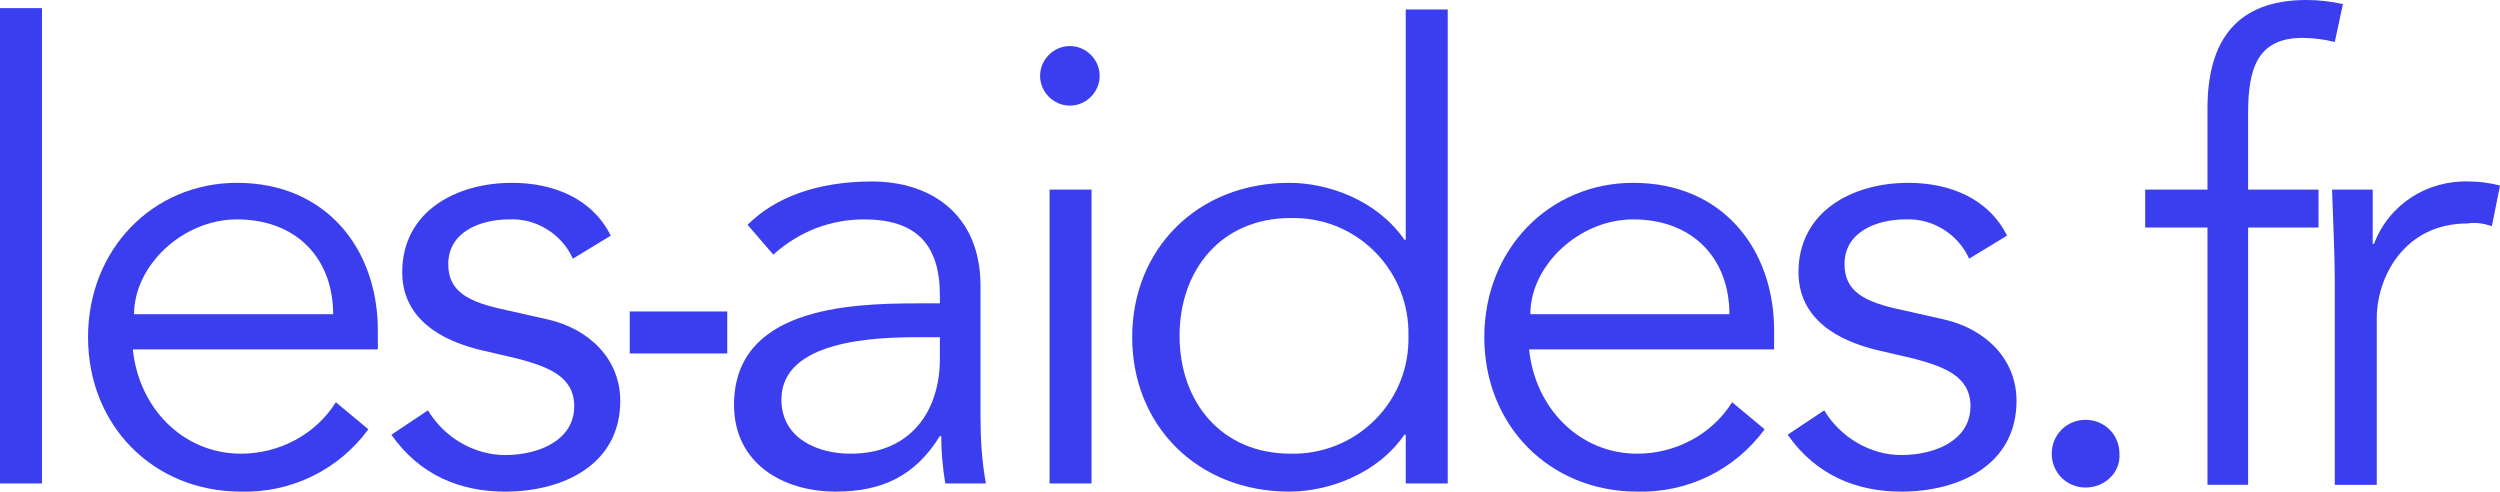 <?xml version="1.0" encoding="utf-8"?>
<!-- Generator: Adobe Illustrator 25.2.1, SVG Export Plug-In . SVG Version: 6.00 Build 0)  -->
<svg version="1.1" id="Calque_2_1_" xmlns="http://www.w3.org/2000/svg" xmlns:xlink="http://www.w3.org/1999/xlink" x="0px"
	 y="0px" viewBox="0 0 184.6 36.3" style="enable-background:new 0 0 184.6 36.3;" xml:space="preserve">
<style type="text/css">
	.st0{fill:#3B3EEF;}
</style>
<g>
	<g>
		<path class="st0" d="M3.1,35.7H0V0.6h3.1V35.7z"/>
		<path class="st0" d="M9.8,25.7c0.4,4.4,3.7,7.8,8,7.8c2.8,0,5.5-1.4,7-3.8l2.4,2c-2.2,3-5.7,4.7-9.4,4.6
			c-6.5,0-11.3-4.9-11.3-11.4s4.8-11.4,11-11.4c6.6,0,10.4,4.9,10.4,10.9v1.4H9.8z M24.6,23.2c0-4.1-2.7-7-7.1-7c-4,0-7.6,3.4-7.6,7
			H24.6z"/>
		<path class="st0" d="M42.3,19.1c-0.8-1.8-2.7-3-4.7-2.9c-2.1,0-4.5,0.9-4.5,3.3c0,2,1.4,2.8,4.3,3.4l3.1,0.7c3,0.7,5.3,2.9,5.3,6
			c0,4.7-4.2,6.7-8.5,6.7c-3.3,0-6.3-1.2-8.4-4.2l2.7-1.8c1.2,2,3.4,3.3,5.7,3.3c2.5,0,5.1-1.1,5.1-3.6c0-2.2-1.9-2.9-4.1-3.5
			l-3-0.7c-1.5-0.4-5.6-1.6-5.6-5.7c0-4.5,4-6.6,8.1-6.6c3,0,5.9,1.1,7.3,3.9L42.3,19.1z"/>
		<path class="st0" d="M53.7,26.1h-7.2V23h7.2V26.1z"/>
		<path class="st0" d="M69.4,22.4v-0.6c0-3.8-1.8-5.6-5.6-5.6c-2.5,0-4.8,0.9-6.7,2.6l-1.9-2.2c2-2,5.1-3.2,9.2-3.2
			c4.3,0,8,2.4,8,7.7v9.7c0,1.6,0.1,3.3,0.4,4.9h-3c-0.2-1.2-0.3-2.4-0.3-3.5h-0.1c-1.8,2.9-4.2,4.1-7.7,4.1c-3.9,0-7.5-2.1-7.5-6.4
			c0-7.1,8.3-7.5,13.5-7.5H69.4z M67.8,24.9c-3.1,0-10.1,0.2-10.1,4.6c0,2.9,2.7,4,5.1,4c4.5,0,6.6-3.2,6.6-7v-1.6H67.8z"/>
		<path class="st0" d="M79,7.8c-1.2,0-2.2-1-2.2-2.2c0-1.2,1-2.2,2.2-2.2c1.2,0,2.2,1,2.2,2.2C81.2,6.8,80.2,7.8,79,7.8z M80.6,35.7
			h-3.1V14h3.1V35.7z"/>
		<path class="st0" d="M106.9,35.7h-3.1v-3.6h-0.1c-2,2.9-5.6,4.2-8.5,4.2c-6.8,0-11.6-4.9-11.6-11.4s4.8-11.4,11.6-11.4
			c2.9,0,6.5,1.3,8.5,4.2h0.1v-17h3.1L106.9,35.7z M95.3,33.5c4.7,0.1,8.6-3.6,8.7-8.3c0-0.1,0-0.3,0-0.4c0.1-4.7-3.6-8.6-8.3-8.7
			c-0.1,0-0.3,0-0.4,0c-5.1,0-8.2,3.8-8.2,8.7S90.2,33.5,95.3,33.5L95.3,33.5z"/>
		<path class="st0" d="M112.9,25.7c0.4,4.4,3.7,7.8,8,7.8c2.8,0,5.5-1.4,7-3.8l2.4,2c-2.2,3-5.7,4.7-9.4,4.6
			c-6.5,0-11.3-4.9-11.3-11.4s4.8-11.4,11-11.4c6.6,0,10.4,4.9,10.4,10.9v1.4H112.9z M127.7,23.2c0-4.1-2.7-7-7.1-7
			c-4,0-7.6,3.4-7.6,7H127.7z"/>
		<path class="st0" d="M145.4,19.1c-0.8-1.8-2.7-3-4.7-2.9c-2.1,0-4.5,0.9-4.5,3.3c0,2,1.4,2.8,4.3,3.4l3.1,0.7c3,0.7,5.3,2.9,5.3,6
			c0,4.7-4.2,6.7-8.5,6.7c-3.3,0-6.3-1.2-8.4-4.2l2.7-1.8c1.2,2,3.4,3.3,5.7,3.3c2.5,0,5.1-1.1,5.1-3.6c0-2.2-1.9-2.9-4.1-3.5
			l-3-0.7c-1.5-0.4-5.6-1.6-5.6-5.7c0-4.5,4-6.6,8.1-6.6c3,0,5.9,1.1,7.3,3.9L145.4,19.1z"/>
		<path class="st0" d="M154,36c-1.4,0-2.5-1.1-2.5-2.5c0-1.4,1.1-2.5,2.5-2.5c1.4,0,2.5,1.1,2.5,2.5c0,0,0,0,0,0
			C156.6,34.9,155.4,36,154,36C154.1,36,154.1,36,154,36z"/>
		<path class="st0" d="M171.2,16.8h-5.2v19H163v-19h-4.6V14h4.6V8c0-5.8,2.9-8,7.3-8c0.9,0,1.8,0.1,2.7,0.3l-0.6,2.8
			c-0.8-0.2-1.6-0.3-2.4-0.3c-3.4,0-4,2.4-4,5.6V14h5.2V16.8z"/>
		<path class="st0" d="M172.4,20.8c0-2-0.1-3.6-0.2-6.8h3v4h0.1c1.1-2.9,3.9-4.7,7-4.6c0.8,0,1.5,0.1,2.3,0.3l-0.6,3
			c-0.6-0.2-1.2-0.3-1.8-0.2c-4.7,0-6.7,4-6.7,7v12.3h-3.1L172.4,20.8z"/>
	</g>
</g>
</svg>
